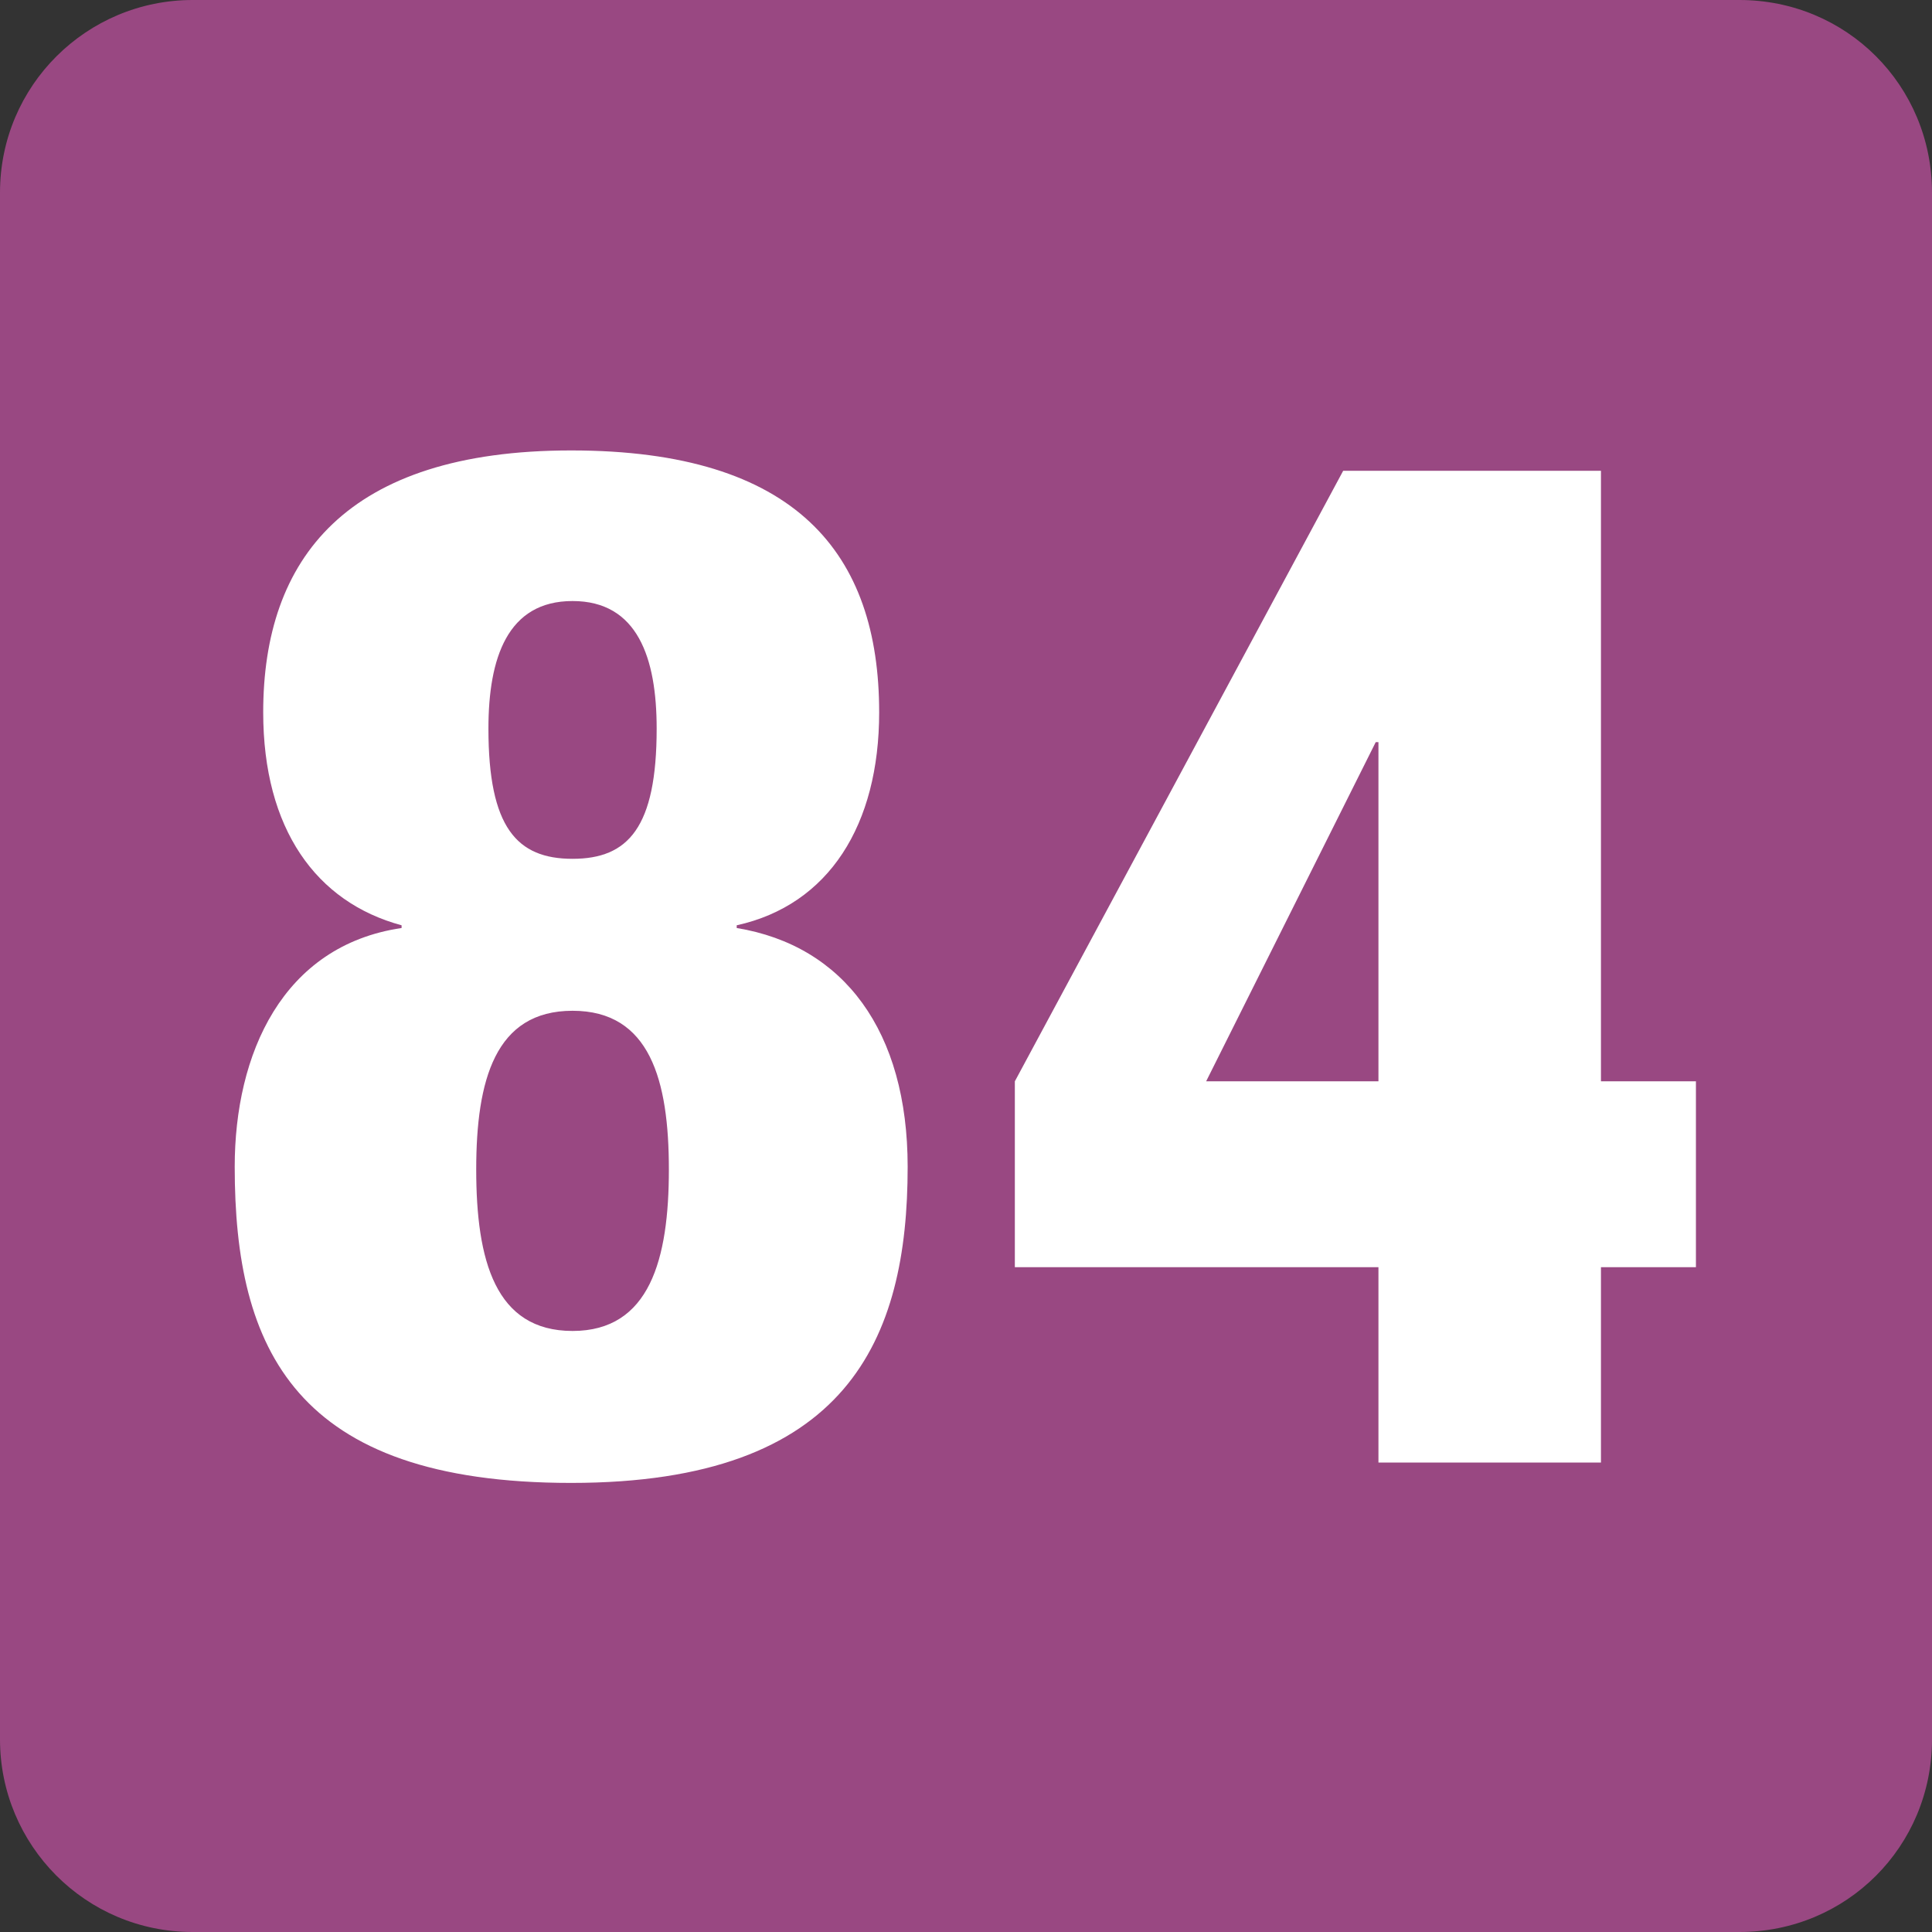 <?xml version="1.0" encoding="UTF-8"?>
<svg id="Calque_1" data-name="Calque 1" xmlns="http://www.w3.org/2000/svg" viewBox="0 0 14.24 14.24">
  <rect x="0" y="0" width="14.24" height="14.24" fill="#333333" stroke="none"/>
  <defs>
    <style>
      .cls-1 {
        fill: #fff;
      }

      .cls-2 {
        fill: #994882;
      }
    </style>
  </defs>
  <path class="cls-2" d="M14.24,12.82c0,.79-.63,1.42-1.42,1.42H1.42c-.79,0-1.42-.64-1.42-1.42V1.42C0,.63,.64,0,1.42,0H12.82c.79,0,1.42,.63,1.42,1.42"/>
  <path class="cls-1" d="M4.84,5.37c0-.52-.14-.94-.62-.94s-.62,.42-.62,.94c0,.73,.21,.96,.62,.96s.62-.23,.62-.96m-1.33,3.25c0,.67,.14,1.19,.71,1.19s.71-.53,.71-1.19-.14-1.17-.71-1.17-.71,.51-.71,1.17m2.97-3.37c0,.83-.37,1.42-1.05,1.57v.02c.79,.13,1.26,.76,1.26,1.76,0,1.27-.44,2.33-2.48,2.33s-2.48-.99-2.48-2.33c0-.83,.35-1.63,1.23-1.76v-.02c-.63-.17-1.02-.71-1.02-1.57,0-1.13,.61-1.93,2.27-1.93s2.27,.76,2.27,1.93"/>
  <path class="cls-1" d="M10.16,5.47h-.02l-1.25,2.5h1.27v-2.5Zm-2.68,2.5l2.42-4.5h1.9V7.97h.7v1.37h-.7v1.44h-1.64v-1.44h-2.68v-1.37Z"/>
</svg>